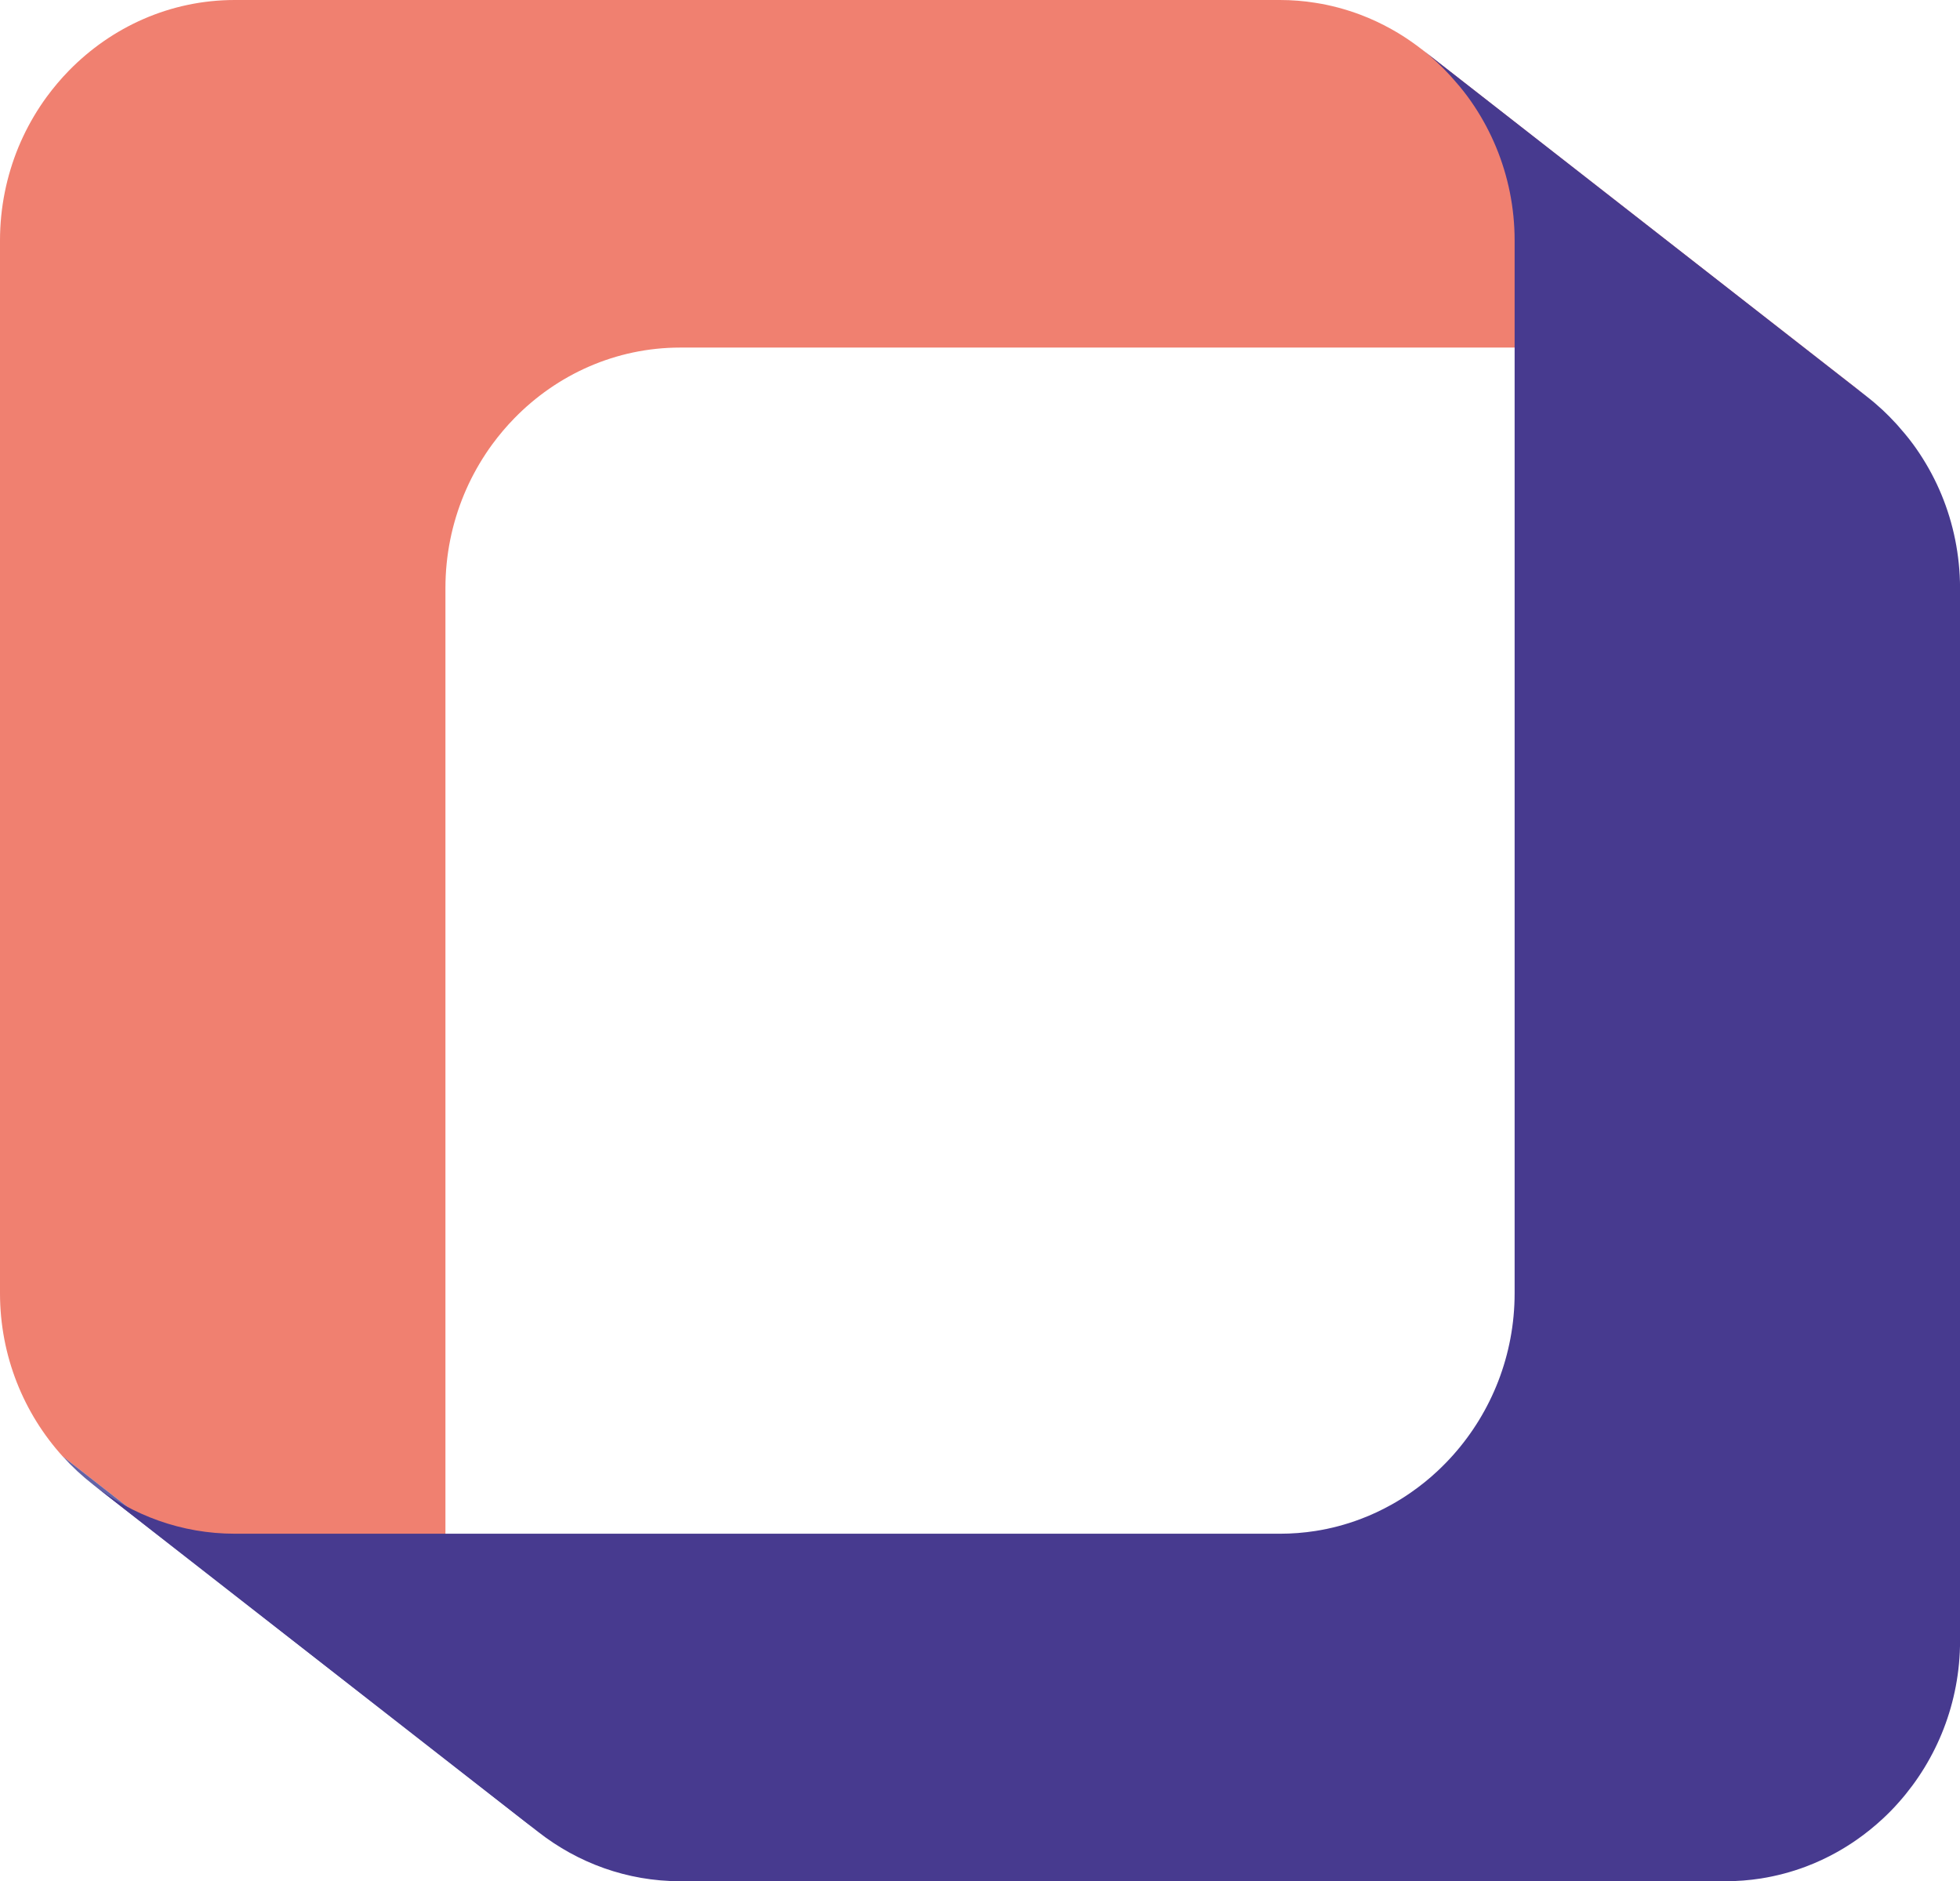 <?xml version="1.0" encoding="utf-8"?>
<!-- Generator: Adobe Illustrator 25.4.1, SVG Export Plug-In . SVG Version: 6.00 Build 0)  -->
<svg version="1.1" id="Layer_1" xmlns="http://www.w3.org/2000/svg" xmlns:xlink="http://www.w3.org/1999/xlink" x="0px" y="0px"
	 viewBox="0 0 334.15 320.69" style="enable-background:new 0 0 334.15 320.69;" xml:space="preserve">
<style type="text/css">
	.st0{fill:#F08070;}
	.st1{enable-background:new    ;}
	.st2{clip-path:url(#SVGID_00000164490539977556033270000008043636920933253009_);fill:#6362A6;}
	.st3{fill:#473A8F;}
</style>
<path class="st0" d="M311.88,62.61l-9.9-7.72c-1.19-0.92-2.38-1.85-3.58-2.79l-20.78-16.21c-1.33-1.04-2.66-2.07-3.99-3.11
	l-8.05-6.28c-0.17-0.14-0.34-0.27-0.52-0.4l-16.26-12.69c-2.2-1.72-4.37-3.41-6.46-5.04c-0.6-0.46-1.2-0.91-1.83-1.34
	c-1.06-0.74-2.17-1.43-3.3-2.06c-1.7-0.95-3.47-1.78-5.31-2.47c-2.45-0.92-5.01-1.61-7.65-2.02C222.29,0.16,220.26,0,218.2,0H40.02
	C29.01,0,19.01,4.61,11.75,12.04c-1.36,1.39-2.62,2.89-3.78,4.46c-0.38,0.53-0.76,1.06-1.12,1.61c-0.72,1.09-1.39,2.22-2.01,3.38
	c-0.62,1.16-1.18,2.36-1.69,3.58C1.13,29.98,0,35.36,0,41l0,179.45c0,10.72,4.06,20.5,10.69,27.82l75.94,59.24
	c-6.63-7.32-10.69-17.11-10.69-27.82l0-179.45c0-5.64,1.13-11.02,3.16-15.92c0.51-1.23,1.07-2.42,1.69-3.58
	c0.62-1.16,1.29-2.29,2.01-3.38c0.36-0.55,0.73-1.08,1.12-1.61c1.16-1.58,2.42-3.07,3.78-4.46c7.25-7.43,17.26-12.04,28.27-12.04
	h178.17c2.06,0,4.09,0.16,6.07,0.47c2.64,0.42,5.2,1.1,7.65,2.02c1.84,0.69,3.61,1.52,5.31,2.47c1.13,0.63,2.23,1.32,3.3,2.06
	c0.62,0.43,1.23,0.88,1.83,1.34C316.22,66,314.07,64.32,311.88,62.61z"/>
<g>
	<g class="st1">
		<g class="st1">
			<defs>
				<path id="SVGID_1_" class="st1" d="M15.86,253.07C6.24,245.57,0,233.72,0,220.45l75.94,59.24c0,13.27,6.24,25.12,15.85,32.63
					C69.01,294.55,38.64,270.85,15.86,253.07z"/>
			</defs>
			<clipPath id="SVGID_00000029743107255807881360000006018012836514646426_">
				<use xlink:href="#SVGID_1_"  style="overflow:visible;"/>
			</clipPath>
			<path style="clip-path:url(#SVGID_00000029743107255807881360000006018012836514646426_);fill:#6362A6;" d="M15.86,253.07
				l75.94,59.24c-1.85-1.45-3.58-3.05-5.16-4.8L10.7,248.27C12.28,250.02,14.01,251.63,15.86,253.07"/>
		</g>
		<path class="st3" d="M330.99,84.32c-0.51-1.23-1.07-2.42-1.69-3.58c-0.62-1.16-1.29-2.29-2.01-3.38
			c-0.36-0.55-0.73-1.08-1.12-1.61c-0.45-0.62-0.93-1.22-1.42-1.81c-0.16-0.2-0.33-0.39-0.5-0.58c-0.26-0.31-0.52-0.62-0.79-0.92
			c-0.13-0.14-0.26-0.28-0.39-0.42c-0.67-0.72-1.35-1.42-2.07-2.09c-0.87-0.81-1.77-1.58-2.71-2.31L242.35,8.37
			c0.94,0.73,1.84,1.5,2.71,2.31c0.72,0.67,1.4,1.37,2.07,2.09c0.4,0.43,0.79,0.89,1.18,1.34c0.17,0.2,0.34,0.39,0.51,0.59
			c0.49,0.59,0.96,1.19,1.42,1.81c0.38,0.53,0.76,1.06,1.12,1.61c0.72,1.09,1.39,2.22,2.01,3.38c0.62,1.16,1.18,2.36,1.69,3.58
			c2.03,4.9,3.16,10.28,3.16,15.92l0,179.45c0,10.57-3.96,20.24-10.43,27.53c-0.86,0.97-1.77,1.9-2.72,2.79
			c-1.42,1.33-2.94,2.55-4.54,3.66c-1.06,0.74-2.17,1.43-3.3,2.06c-1.7,0.95-3.47,1.78-5.31,2.47c-2.45,0.92-5.01,1.61-7.65,2.02
			c-1.98,0.31-4.01,0.47-6.07,0.47H40.03c-4.53,0-8.89-0.78-12.96-2.22c-4.07-1.44-7.85-3.53-11.21-6.15l0,0c0,0,0,0,0,0
			l75.94,59.24c6.73,5.25,15.11,8.37,24.17,8.37h178.17c2.06,0,4.09-0.16,6.07-0.47c2.64-0.42,5.2-1.1,7.65-2.02
			c1.84-0.69,3.61-1.52,5.31-2.47c1.13-0.63,2.23-1.32,3.3-2.06c1.6-1.11,3.11-2.33,4.54-3.66c0.95-0.88,1.86-1.81,2.72-2.79
			c6.47-7.29,10.43-16.96,10.43-27.53l0-179.45C334.14,94.6,333.02,89.22,330.99,84.32z"/>
	</g>
</g>
</svg>
